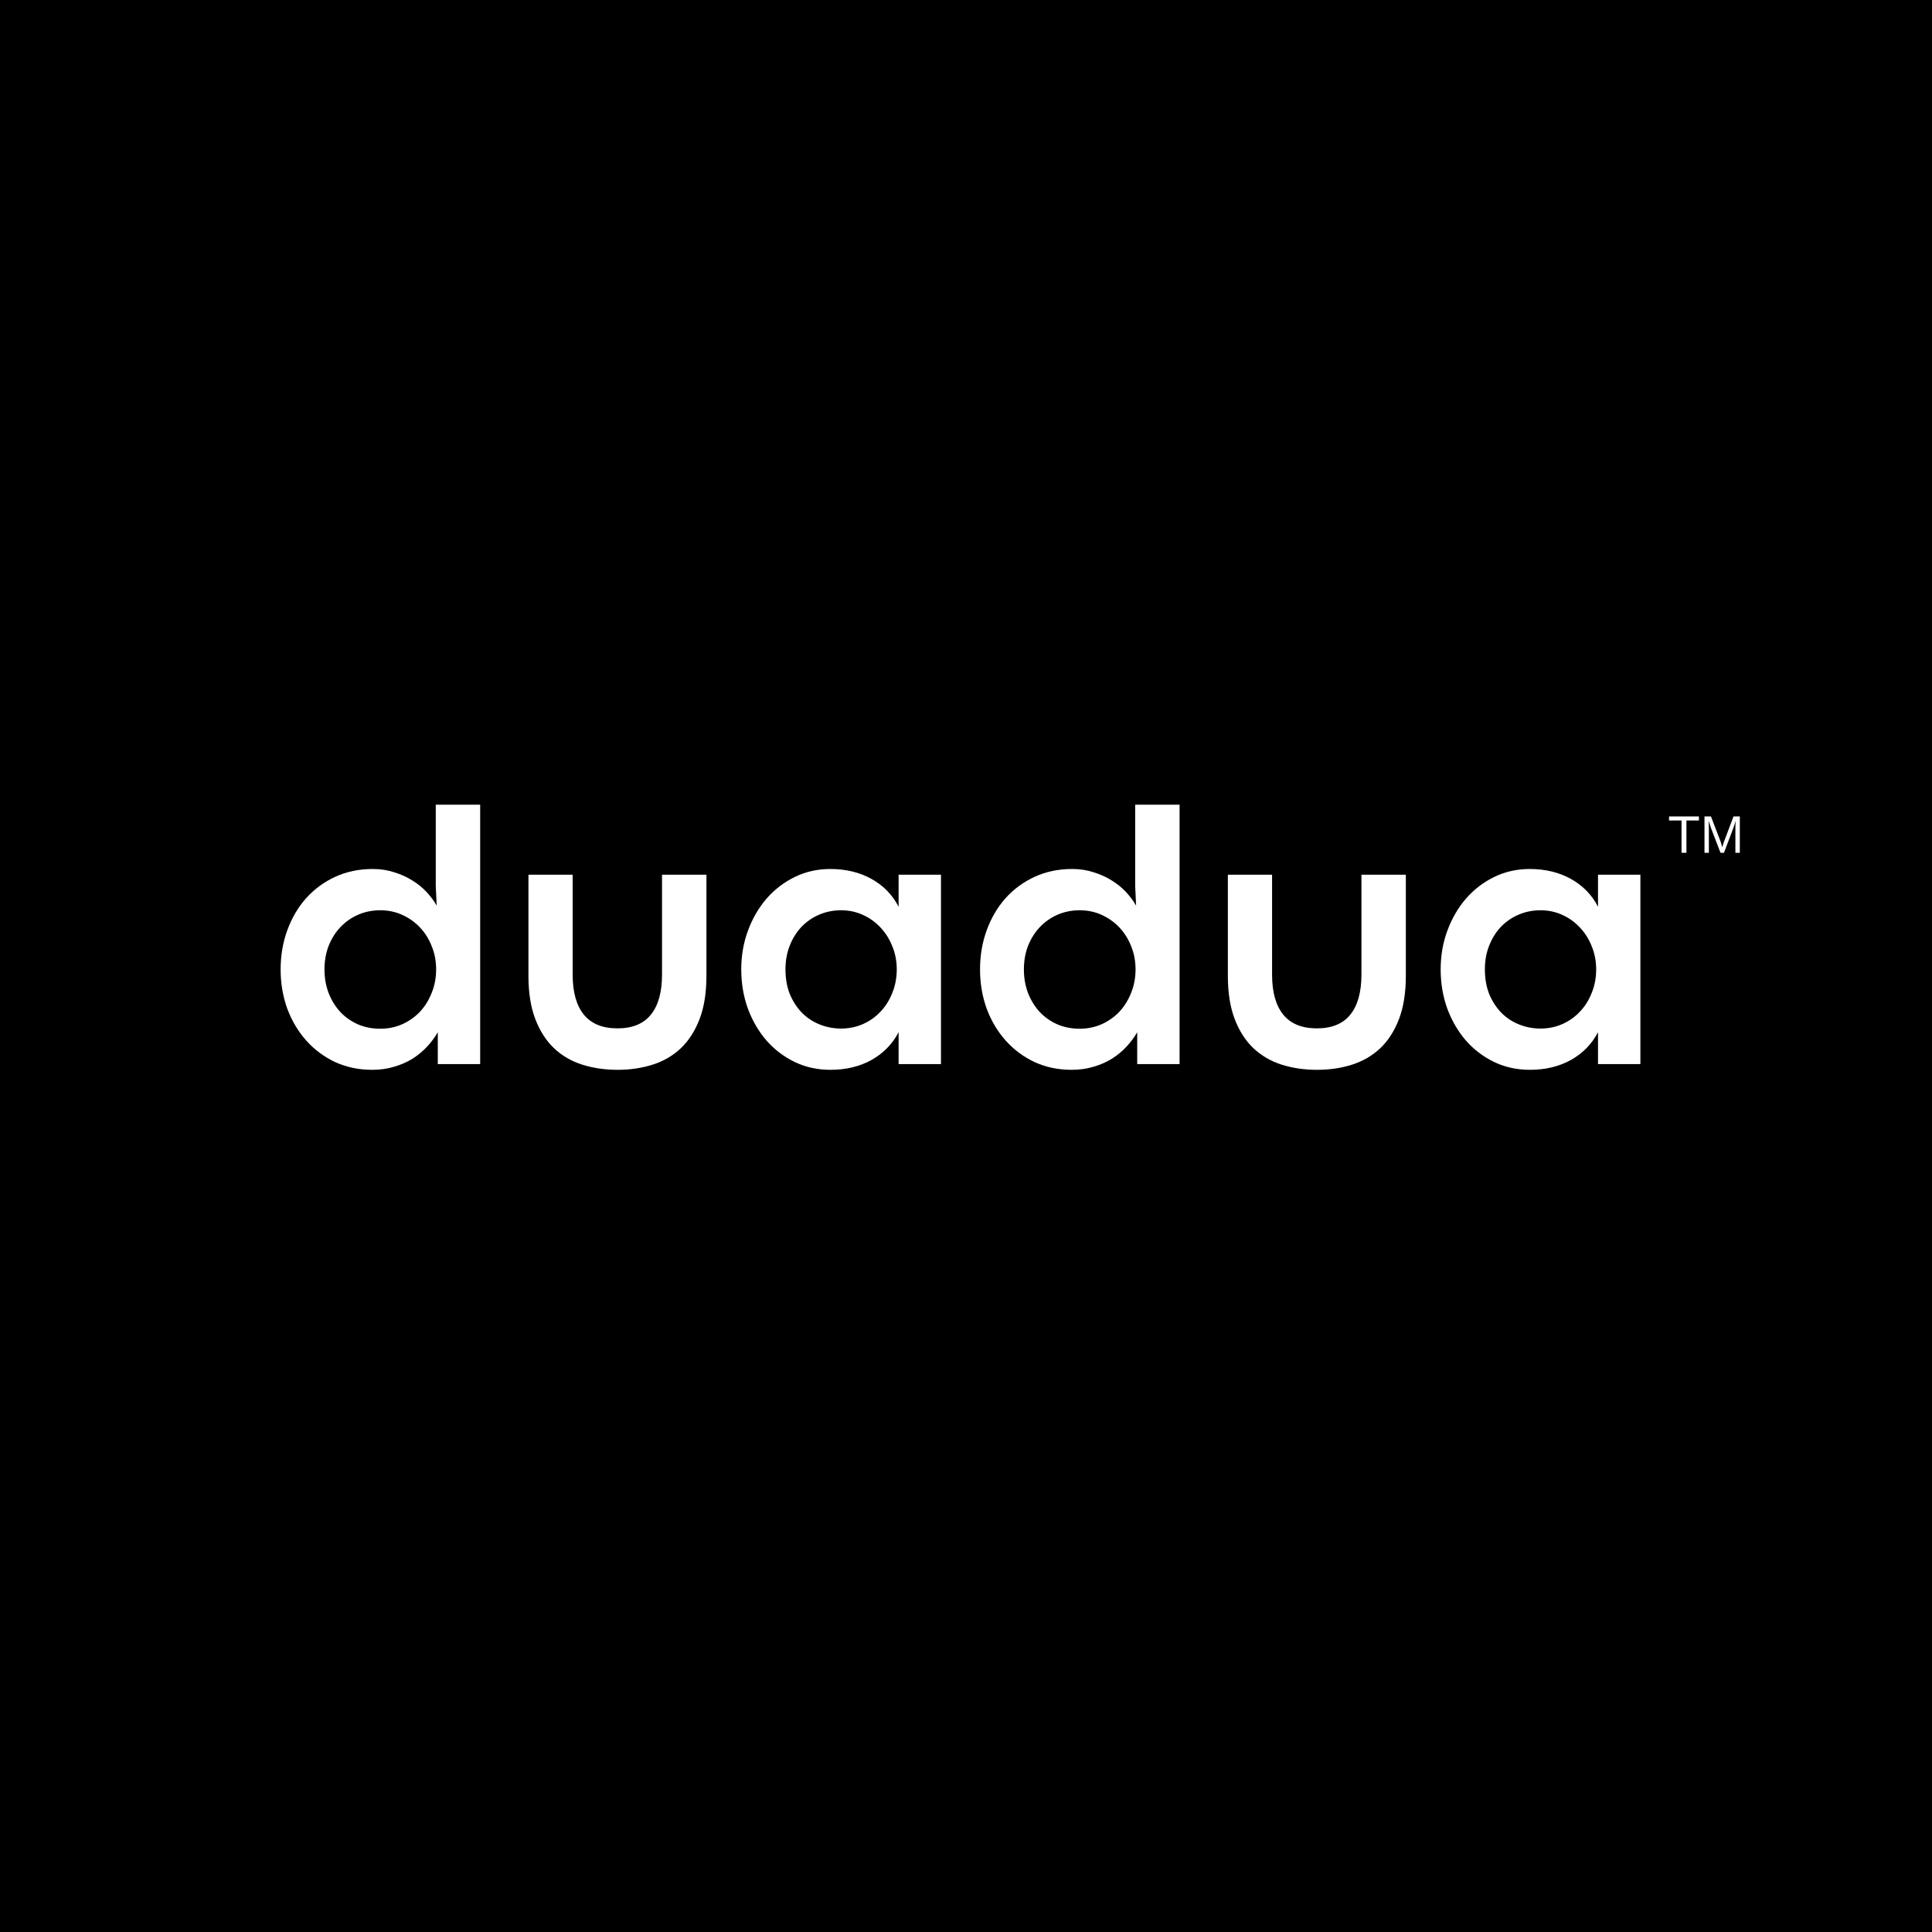 <svg xmlns="http://www.w3.org/2000/svg" width="512" height="512" viewBox="0 0 512 512" fill="none"><rect width="512" height="512" fill="black"></rect><path d="M98.637 283.514C95.088 283.514 91.817 282.83 88.822 281.463C85.86 280.063 83.305 278.159 81.156 275.75C79.008 273.341 77.331 270.525 76.127 267.303C74.955 264.048 74.369 260.581 74.369 256.902C74.369 253.224 74.955 249.773 76.127 246.551C77.299 243.328 78.943 240.512 81.059 238.104C83.207 235.695 85.779 233.79 88.773 232.391C91.801 230.991 95.137 230.291 98.783 230.291C100.834 230.291 102.738 230.584 104.496 231.17C106.286 231.723 107.898 232.456 109.33 233.367C110.795 234.279 112.064 235.32 113.139 236.492C114.213 237.664 115.076 238.836 115.727 240.008L115.482 234.783V213.25H127.25V282H116.02V273.553C115.271 274.855 114.343 276.108 113.236 277.312C112.13 278.517 110.844 279.591 109.379 280.535C107.914 281.447 106.286 282.163 104.496 282.684C102.706 283.237 100.753 283.514 98.637 283.514ZM100.785 272.625C102.836 272.625 104.757 272.234 106.547 271.453C108.37 270.639 109.949 269.533 111.283 268.133C112.618 266.701 113.66 265.024 114.408 263.104C115.189 261.183 115.58 259.116 115.58 256.902C115.58 254.689 115.189 252.638 114.408 250.75C113.66 248.829 112.618 247.169 111.283 245.77C109.949 244.37 108.386 243.263 106.596 242.449C104.805 241.635 102.868 241.229 100.785 241.229C98.702 241.229 96.749 241.619 94.926 242.4C93.135 243.182 91.573 244.272 90.238 245.672C88.936 247.039 87.894 248.683 87.113 250.604C86.365 252.524 85.99 254.624 85.99 256.902C85.99 259.116 86.348 261.183 87.064 263.104C87.813 265.024 88.838 266.701 90.141 268.133C91.443 269.533 93.005 270.639 94.828 271.453C96.651 272.234 98.637 272.625 100.785 272.625Z" fill="white"></path><path d="M163.676 283.514C160.323 283.514 157.198 283.058 154.301 282.146C151.436 281.235 148.946 279.786 146.83 277.801C144.714 275.783 143.054 273.195 141.85 270.037C140.645 266.88 140.043 263.071 140.043 258.611V231.805H151.762V258.27C151.762 262.924 152.755 266.473 154.74 268.914C156.726 271.323 159.688 272.527 163.627 272.527C167.598 272.527 170.561 271.307 172.514 268.865C174.467 266.424 175.443 262.892 175.443 258.27V231.805H187.211V258.611C187.211 263.071 186.609 266.88 185.404 270.037C184.2 273.195 182.54 275.783 180.424 277.801C178.308 279.786 175.818 281.235 172.953 282.146C170.089 283.058 166.996 283.514 163.676 283.514Z" fill="white"></path><path d="M220.072 283.514C216.687 283.514 213.546 282.83 210.648 281.463C207.751 280.063 205.245 278.159 203.129 275.75C201.046 273.341 199.402 270.525 198.197 267.303C197.025 264.048 196.439 260.581 196.439 256.902C196.439 253.224 197.042 249.773 198.246 246.551C199.451 243.328 201.094 240.512 203.178 238.104C205.294 235.695 207.784 233.79 210.648 232.391C213.546 230.991 216.671 230.291 220.023 230.291C224.158 230.291 227.803 231.17 230.961 232.928C234.118 234.686 236.511 237.143 238.139 240.301V231.805H249.369V282H238.139V273.553C236.479 276.71 234.07 279.168 230.912 280.926C227.787 282.651 224.174 283.514 220.072 283.514ZM222.904 272.576C224.955 272.576 226.876 272.186 228.666 271.404C230.489 270.59 232.051 269.484 233.354 268.084C234.688 266.684 235.73 265.024 236.479 263.104C237.26 261.183 237.65 259.116 237.65 256.902C237.65 254.721 237.26 252.687 236.479 250.799C235.73 248.878 234.688 247.218 233.354 245.818C232.019 244.386 230.456 243.263 228.666 242.449C226.876 241.635 224.955 241.229 222.904 241.229C220.886 241.229 218.982 241.603 217.191 242.352C215.401 243.1 213.839 244.158 212.504 245.525C211.169 246.893 210.111 248.553 209.33 250.506C208.549 252.426 208.158 254.559 208.158 256.902C208.158 259.344 208.549 261.541 209.33 263.494C210.144 265.415 211.218 267.059 212.553 268.426C213.887 269.76 215.45 270.786 217.24 271.502C219.031 272.218 220.919 272.576 222.904 272.576Z" fill="white"></path><path d="M283.988 283.514C280.44 283.514 277.169 282.83 274.174 281.463C271.212 280.063 268.656 278.159 266.508 275.75C264.359 273.341 262.683 270.525 261.479 267.303C260.307 264.048 259.721 260.581 259.721 256.902C259.721 253.224 260.307 249.773 261.479 246.551C262.65 243.328 264.294 240.512 266.41 238.104C268.559 235.695 271.13 233.79 274.125 232.391C277.152 230.991 280.489 230.291 284.135 230.291C286.186 230.291 288.09 230.584 289.848 231.17C291.638 231.723 293.249 232.456 294.682 233.367C296.146 234.279 297.416 235.32 298.49 236.492C299.564 237.664 300.427 238.836 301.078 240.008L300.834 234.783V213.25H312.602V282H301.371V273.553C300.622 274.855 299.695 276.108 298.588 277.312C297.481 278.517 296.195 279.591 294.73 280.535C293.266 281.447 291.638 282.163 289.848 282.684C288.057 283.237 286.104 283.514 283.988 283.514ZM286.137 272.625C288.188 272.625 290.108 272.234 291.898 271.453C293.721 270.639 295.3 269.533 296.635 268.133C297.969 266.701 299.011 265.024 299.76 263.104C300.541 261.183 300.932 259.116 300.932 256.902C300.932 254.689 300.541 252.638 299.76 250.75C299.011 248.829 297.969 247.169 296.635 245.77C295.3 244.37 293.738 243.263 291.947 242.449C290.157 241.635 288.22 241.229 286.137 241.229C284.053 241.229 282.1 241.619 280.277 242.4C278.487 243.182 276.924 244.272 275.59 245.672C274.288 247.039 273.246 248.683 272.465 250.604C271.716 252.524 271.342 254.624 271.342 256.902C271.342 259.116 271.7 261.183 272.416 263.104C273.165 265.024 274.19 266.701 275.492 268.133C276.794 269.533 278.357 270.639 280.18 271.453C282.003 272.234 283.988 272.625 286.137 272.625Z" fill="white"></path><path d="M349.027 283.514C345.674 283.514 342.549 283.058 339.652 282.146C336.788 281.235 334.298 279.786 332.182 277.801C330.066 275.783 328.406 273.195 327.201 270.037C325.997 266.88 325.395 263.071 325.395 258.611V231.805H337.113V258.27C337.113 262.924 338.106 266.473 340.092 268.914C342.077 271.323 345.04 272.527 348.979 272.527C352.95 272.527 355.912 271.307 357.865 268.865C359.818 266.424 360.795 262.892 360.795 258.27V231.805H372.562V258.611C372.562 263.071 371.96 266.88 370.756 270.037C369.551 273.195 367.891 275.783 365.775 277.801C363.66 279.786 361.169 281.235 358.305 282.146C355.44 283.058 352.348 283.514 349.027 283.514Z" fill="white"></path><path d="M405.424 283.514C402.038 283.514 398.897 282.83 396 281.463C393.103 280.063 390.596 278.159 388.48 275.75C386.397 273.341 384.753 270.525 383.549 267.303C382.377 264.048 381.791 260.581 381.791 256.902C381.791 253.224 382.393 249.773 383.598 246.551C384.802 243.328 386.446 240.512 388.529 238.104C390.645 235.695 393.135 233.79 396 232.391C398.897 230.991 402.022 230.291 405.375 230.291C409.509 230.291 413.155 231.17 416.312 232.928C419.47 234.686 421.863 237.143 423.49 240.301V231.805H434.721V282H423.49V273.553C421.83 276.71 419.421 279.168 416.264 280.926C413.139 282.651 409.525 283.514 405.424 283.514ZM408.256 272.576C410.307 272.576 412.227 272.186 414.018 271.404C415.84 270.59 417.403 269.484 418.705 268.084C420.04 266.684 421.081 265.024 421.83 263.104C422.611 261.183 423.002 259.116 423.002 256.902C423.002 254.721 422.611 252.687 421.83 250.799C421.081 248.878 420.04 247.218 418.705 245.818C417.37 244.386 415.808 243.263 414.018 242.449C412.227 241.635 410.307 241.229 408.256 241.229C406.238 241.229 404.333 241.603 402.543 242.352C400.753 243.1 399.19 244.158 397.855 245.525C396.521 246.893 395.463 248.553 394.682 250.506C393.9 252.426 393.51 254.559 393.51 256.902C393.51 259.344 393.9 261.541 394.682 263.494C395.495 265.415 396.57 267.059 397.904 268.426C399.239 269.76 400.801 270.786 402.592 271.502C404.382 272.218 406.27 272.576 408.256 272.576Z" fill="white"></path><path d="M446.922 217.435V226H445.623V217.435H442.314V216.368H450.23V217.435H446.922Z" fill="white"></path><path d="M452.869 219.574V226H451.707V216.368H453.423L455.986 223.047C456.077 223.316 456.164 223.605 456.246 223.915C456.333 224.22 456.39 224.441 456.417 224.578C456.444 224.455 456.49 224.286 456.554 224.072C456.618 223.854 456.681 223.644 456.745 223.443C456.809 223.243 456.854 223.111 456.882 223.047L459.397 216.368H461.072V226H459.896V219.574C459.896 219.219 459.901 218.87 459.91 218.528C459.924 218.187 459.94 217.852 459.958 217.523C459.844 217.929 459.737 218.294 459.637 218.617C459.541 218.936 459.448 219.21 459.356 219.438L456.868 226H455.952L453.43 219.438L452.821 217.523C452.83 217.865 452.84 218.207 452.849 218.549C452.862 218.891 452.869 219.232 452.869 219.574Z" fill="white"></path></svg>